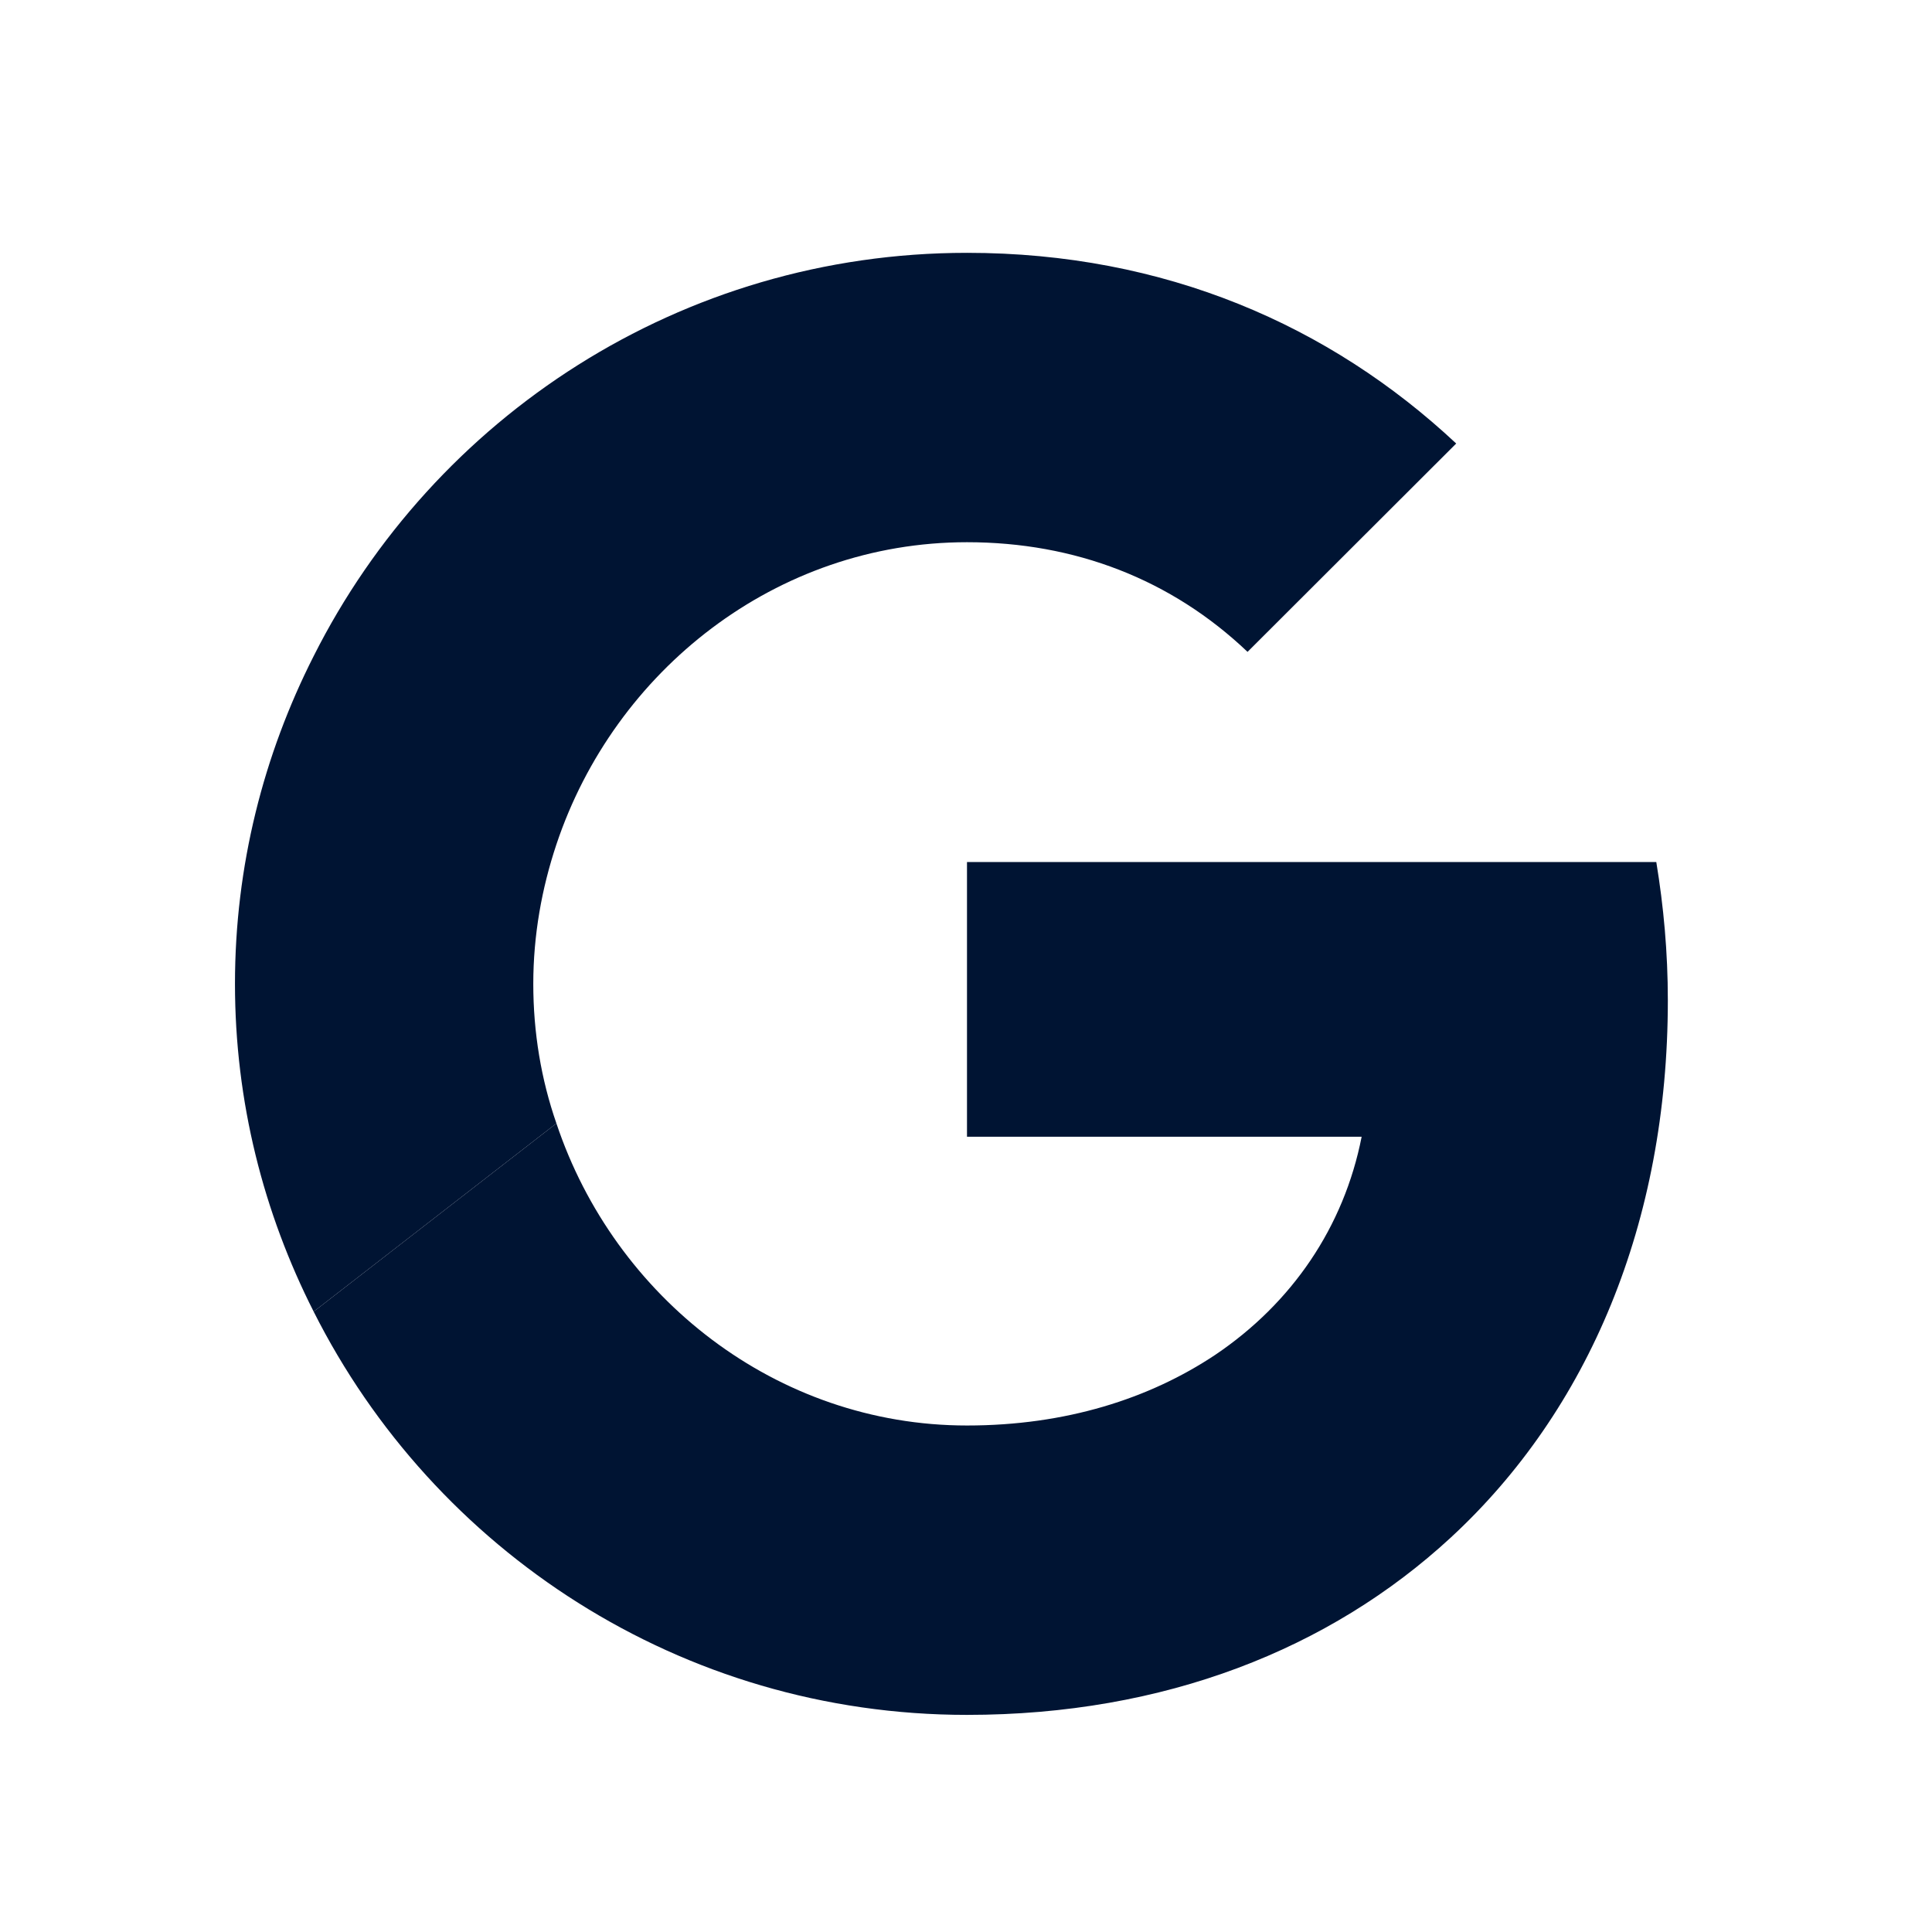 <svg width="37" height="37" viewBox="0 0 37 37" fill="none" xmlns="http://www.w3.org/2000/svg">
<path d="M23.892 12.484C22.432 11.095 20.586 10.384 18.519 10.384C14.862 10.384 11.766 12.845 10.656 16.171C10.376 17.01 10.213 17.909 10.213 18.842C10.213 19.775 10.364 20.674 10.656 21.514L6.007 25.119C5.049 23.229 4.5 21.105 4.5 18.842C4.5 16.579 5.049 14.455 6.007 12.565C8.308 7.992 13.04 4.842 18.519 4.842C22.304 4.842 25.47 6.231 27.888 8.494L23.892 12.484Z" fill="#001433"/>
<path d="M31.72 16.509C31.86 17.36 31.941 18.235 31.941 19.157C31.941 23.415 30.423 27.009 27.783 29.447C25.47 31.582 22.304 32.842 18.519 32.842C13.04 32.842 8.308 29.692 6.007 25.119L10.656 21.514C11.766 24.839 14.862 27.3 18.519 27.3C20.411 27.3 22.012 26.787 23.273 25.947C24.745 24.955 25.738 23.497 26.077 21.77H18.519V16.509H31.72Z" fill="#001433"/>
</svg>
